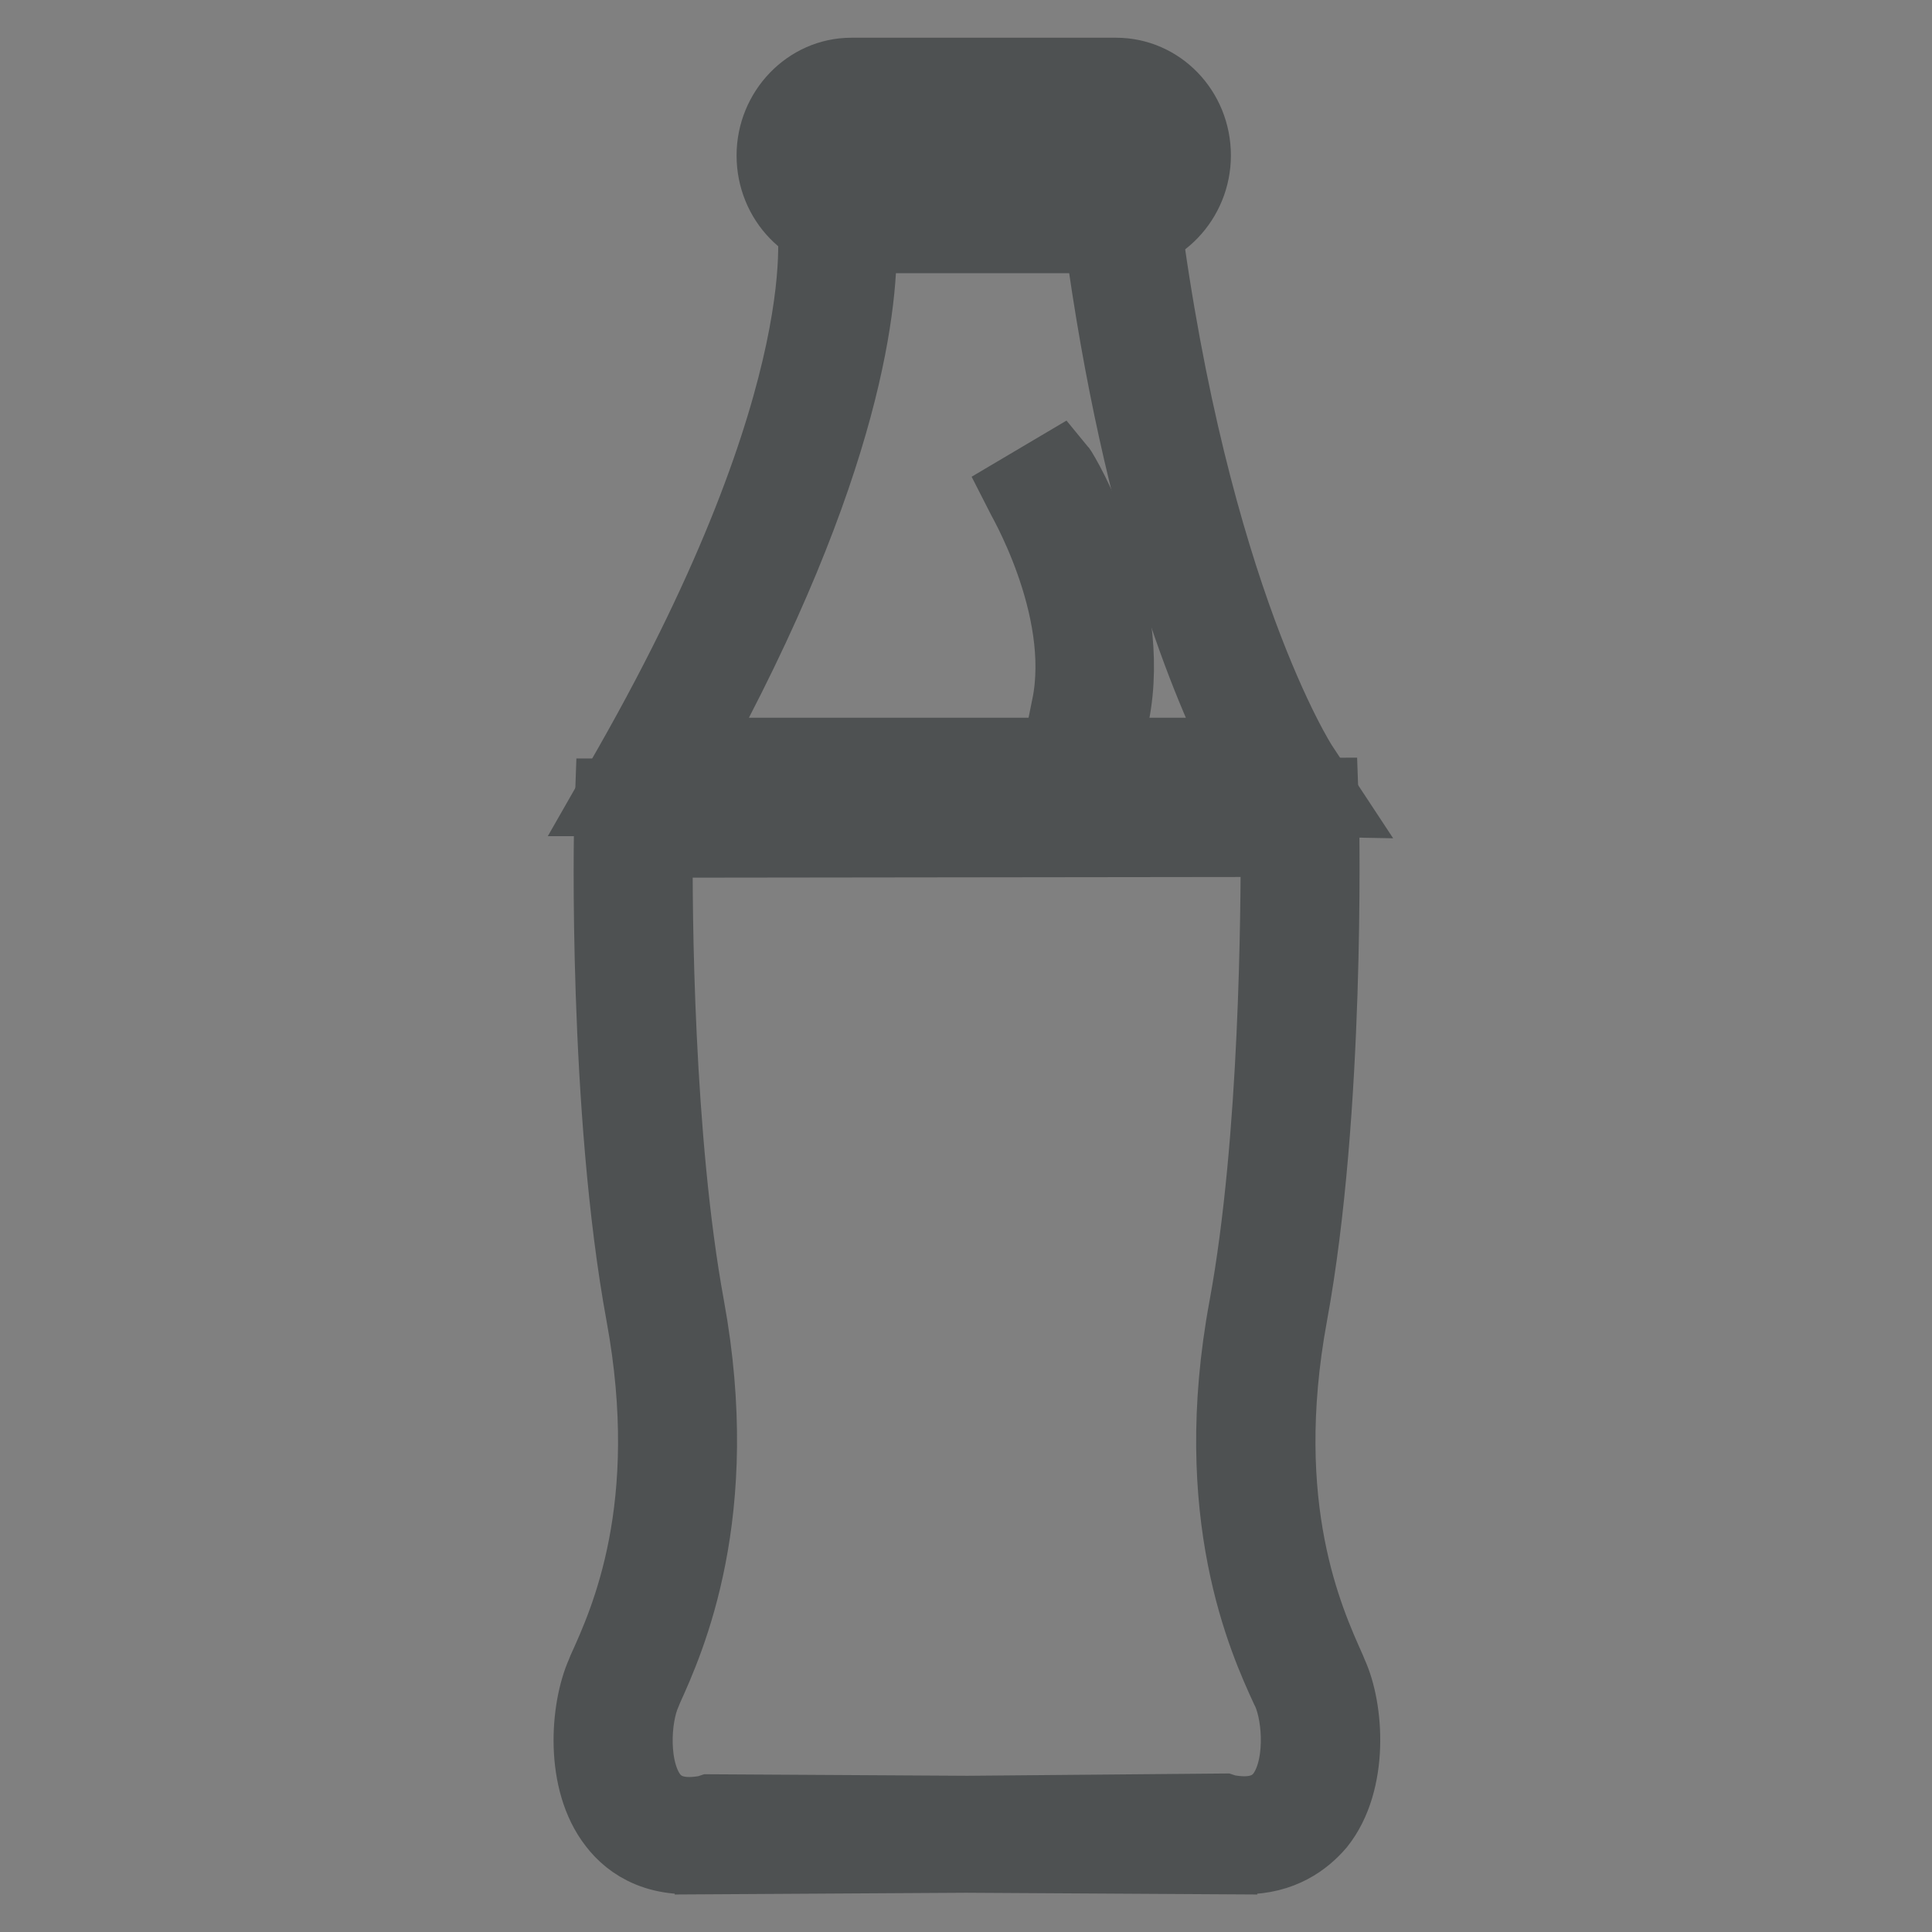 <?xml version="1.0" encoding="utf-8"?>
<!-- Svg Vector Icons : http://www.onlinewebfonts.com/icon -->
<!DOCTYPE svg PUBLIC "-//W3C//DTD SVG 1.1//EN" "http://www.w3.org/Graphics/SVG/1.1/DTD/svg11.dtd">
<svg version="1.1" xmlns="http://www.w3.org/2000/svg" xmlns:xlink="http://www.w3.org/1999/xlink" x="0px" y="0px" viewBox="0 0 256 256" enable-background="new 0 0 256 256" xml:space="preserve">
<rect x="0" y="0" width="256" height="256" fill="#808080" stroke="none"/>
<g> <path stroke-width="10" fill-opacity="0" stroke="#73c7cd"  d="M155.3,20.6c0,4.3-3.3,7.7-7.4,7.7h-35.1c-4.1,0-7.4-3.5-7.4-7.7c0-4.3,3.3-7.7,7.4-7.7h35.1 C152,12.8,155.3,16.3,155.3,20.6z"/> <path stroke-width="10" fill-opacity="0" stroke="#4e5152"  d="M147.9,31.2h-35.1c-5.6,0-10.2-4.7-10.2-10.6c0-5.8,4.6-10.6,10.2-10.6h35.1c5.6,0,10.2,4.7,10.2,10.6 C158.1,26.4,153.5,31.2,147.9,31.2z M112.8,15.7c-2.5,0-4.5,2.2-4.5,4.9c0,2.7,2,4.9,4.5,4.9h35.1c2.5,0,4.5-2.2,4.5-4.9 c0-2.7-2-4.9-4.5-4.9H112.8z"/> <path stroke-width="10" fill-opacity="0" stroke="#ffffff"  d="M110.7,28.3c0,0,5,22.6-24.6,74.7h83.9c0,0-14.7-22.1-21.4-74.7H110.7z"/> <path stroke-width="10" fill-opacity="0" stroke="#4e5152"  d="M169.9,105.8H81.2l2.4-4.2c28.5-50.1,24.3-72.4,24.3-72.7l-0.7-3.4l3.5,0H151l0.3,2.5 c6.6,51.1,20.8,73.2,21,73.5l2.9,4.4L169.9,105.8z M90.9,100.1h74.1c-4.5-8.7-13.8-30.4-19-69h-32.2 C114.1,39.1,112.4,61.1,90.9,100.1z"/> <path stroke-width="10" fill-opacity="0" stroke="#f6b559"  d="M161.6,243.2l-67.5-0.3c-14.4,2.8-14.4-13.8-11.6-19.9c2.8-6.1,10.5-22.1,5.5-49.2s-4.2-65.3-4.2-65.3 l88.2-0.1c0,0,0.8,38.3-4.2,65.4c-5,27.1,2.8,43.1,5.5,49.2s2.8,22.7-11.6,19.9l-67.5,0.3"/> <path stroke-width="10" fill-opacity="0" stroke="#4e5152"  d="M164.9,246c-1,0-2.1-0.1-3.3-0.3l0,0.3l-33.6-0.2L94.4,246l0-0.3c-7,1.2-10.8-1.5-12.8-4.1 c-4.4-5.6-3.7-15.1-1.6-19.8l0.2-0.5c2.9-6.4,9.8-21.5,5.1-47.1c-5-27.1-4.3-64.3-4.2-65.9l0.1-2.8l93.8-0.1l0.1,2.8 c0,1.6,0.8,38.9-4.2,66c-4.7,25.6,2.2,40.6,5.1,47.1l0.2,0.5c2.2,4.7,2.8,14.3-1.6,19.8C172.8,243.7,169.8,246,164.9,246L164.9,246 z M162.1,240l0.3,0.1c3.5,0.7,6,0,7.6-2c2.8-3.6,2.4-10.6,0.9-14l-0.2-0.4c-2.9-6.3-10.6-23.1-5.5-50.5c4.1-22.3,4.2-52.8,4.2-62 l-82.6,0.1c-0.1,9.2,0.1,39.6,4.2,61.9c5,27.3-2.6,44.1-5.5,50.5l-0.2,0.5c-1.5,3.3-1.9,10.4,0.9,14c1.6,2,4.1,2.7,7.6,2l0.3-0.1 l34.1,0.2L162.1,240z"/> <path stroke-width="10" fill-opacity="0" stroke="#73c7cd"  d="M137.8,63.6c0,0,9.6,16,6.7,30.5"/> <path stroke-width="10" fill-opacity="0" stroke="#4e5152"  d="M147.3,94.7l-5.6-1.1c2.7-13.3-6.3-28.3-6.4-28.5l4.9-2.9C140.7,62.8,150.4,79.2,147.3,94.7z"/></g>
</svg>